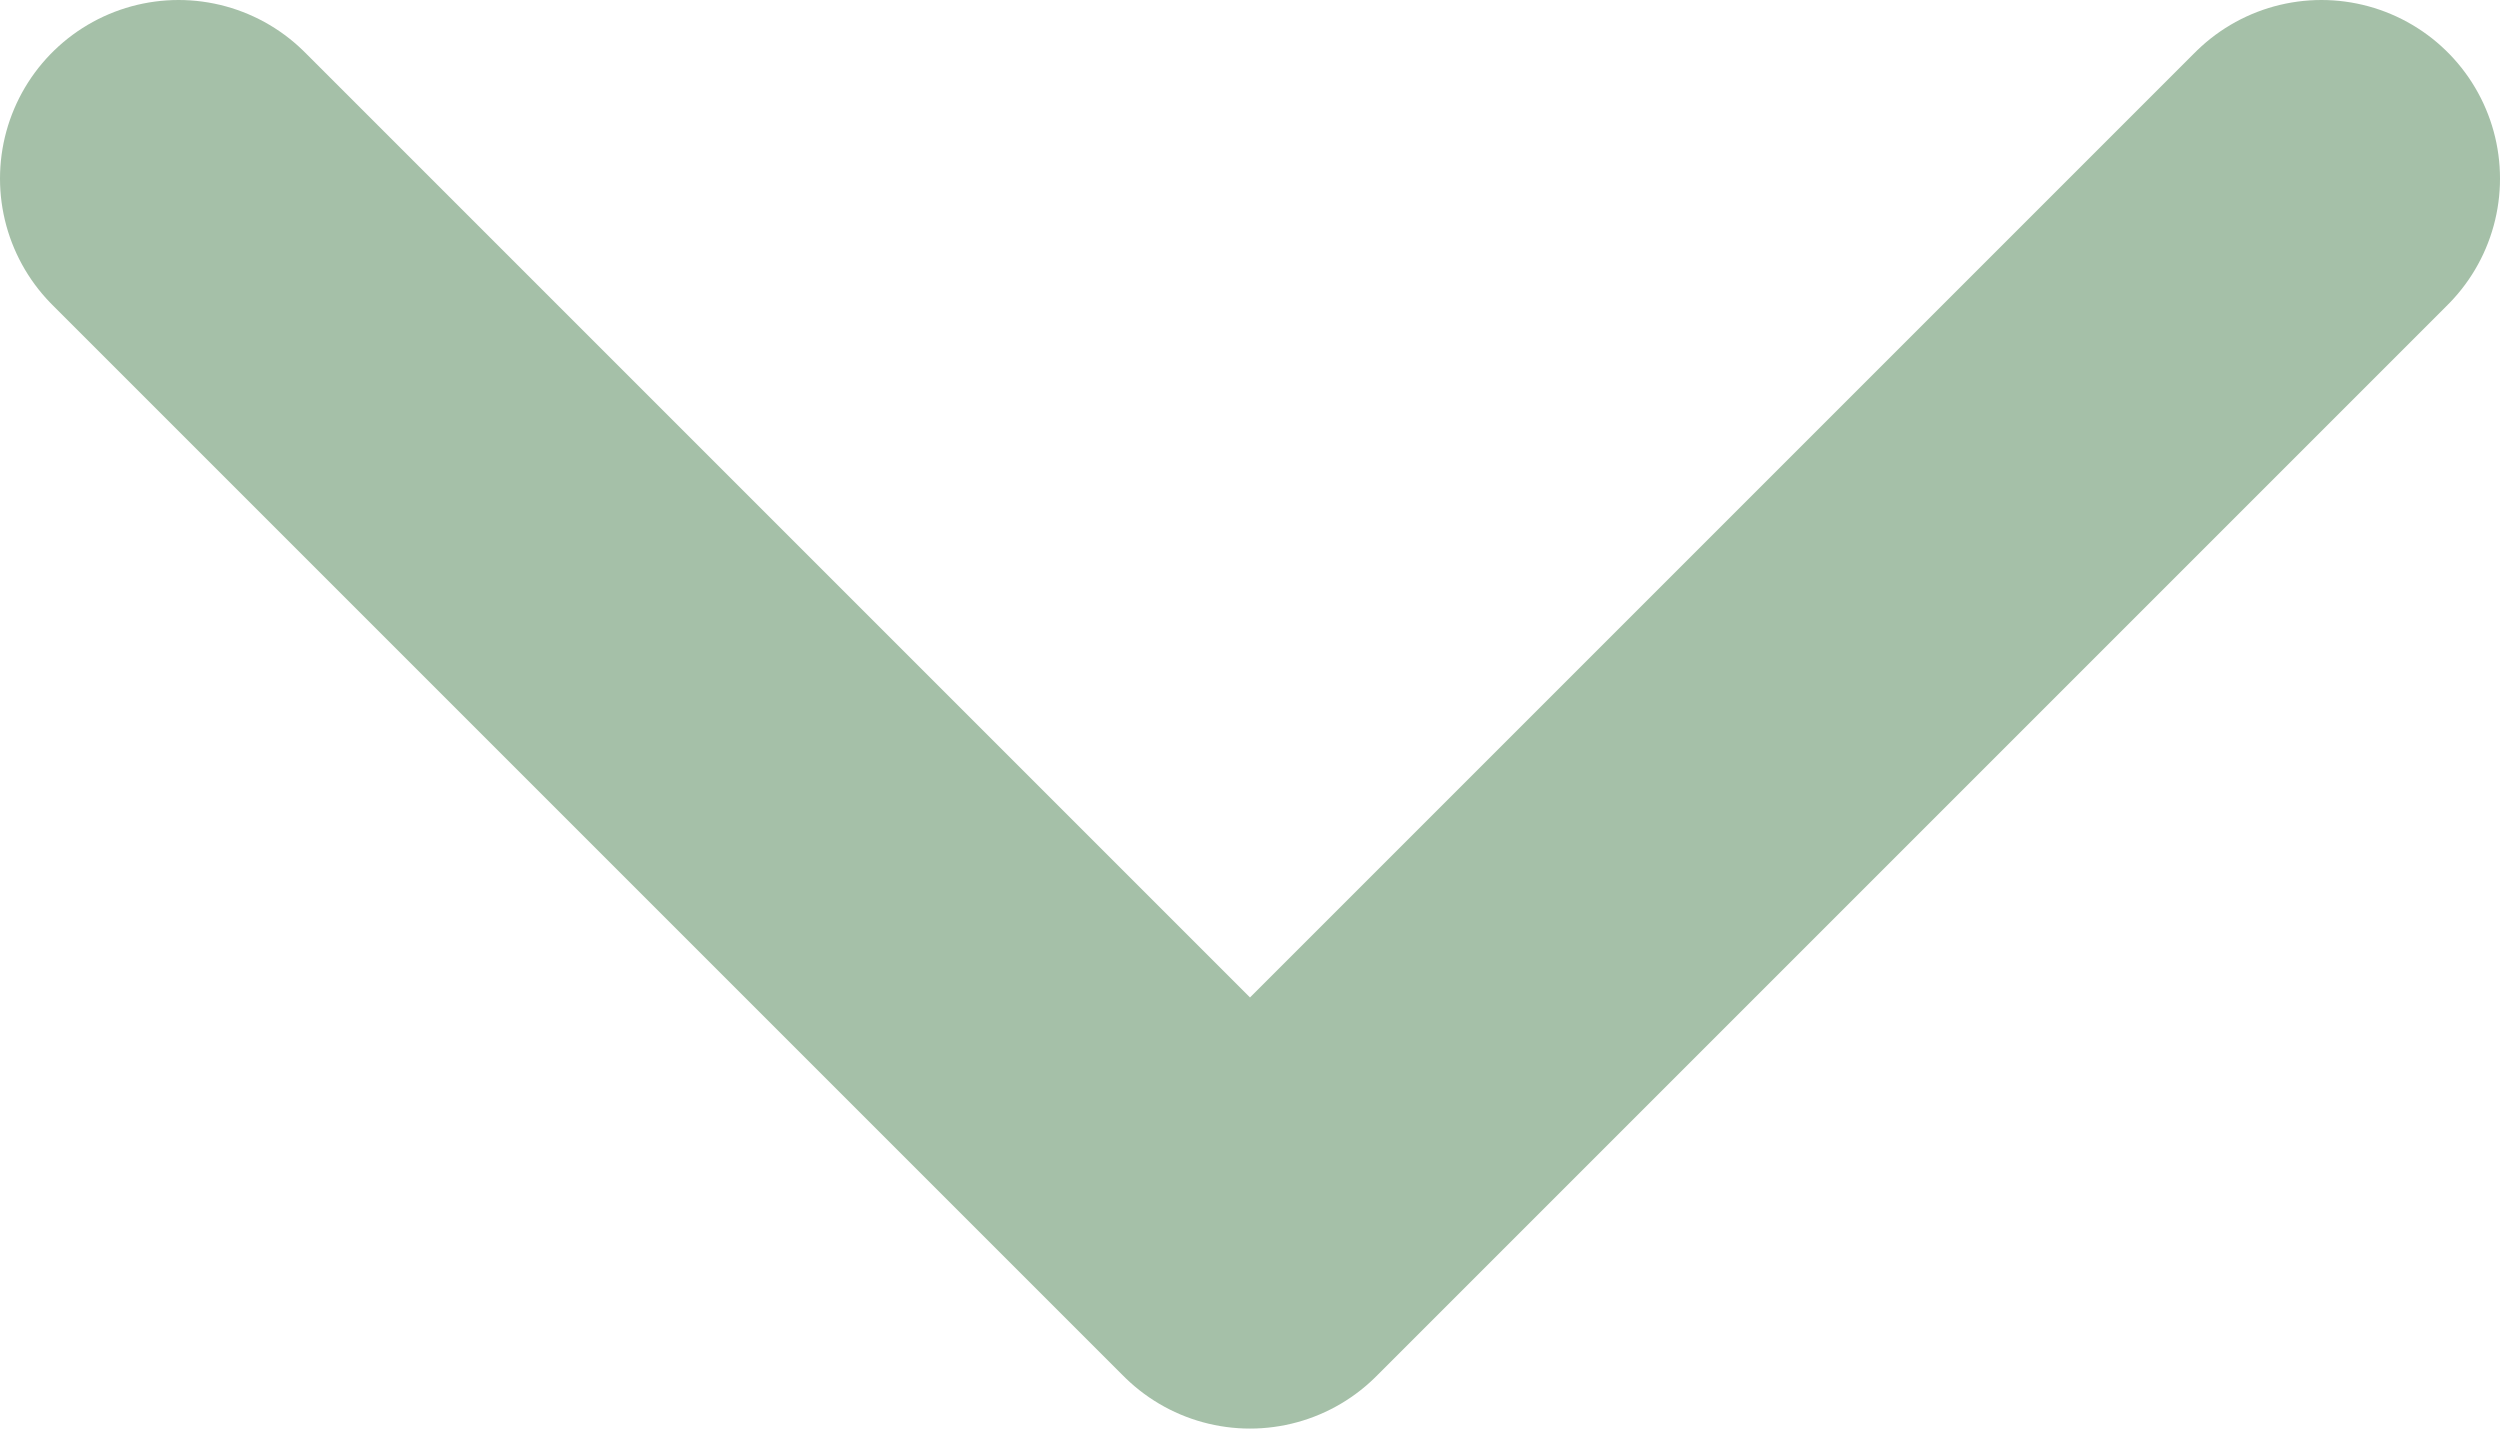<svg width="14" height="8" viewBox="0 0 14 8" fill="none" xmlns="http://www.w3.org/2000/svg">
<path d="M1 1L7 7L13 1" stroke="#A5C0A8" stroke-width="2" stroke-linecap="round" stroke-linejoin="round"/>
</svg>
